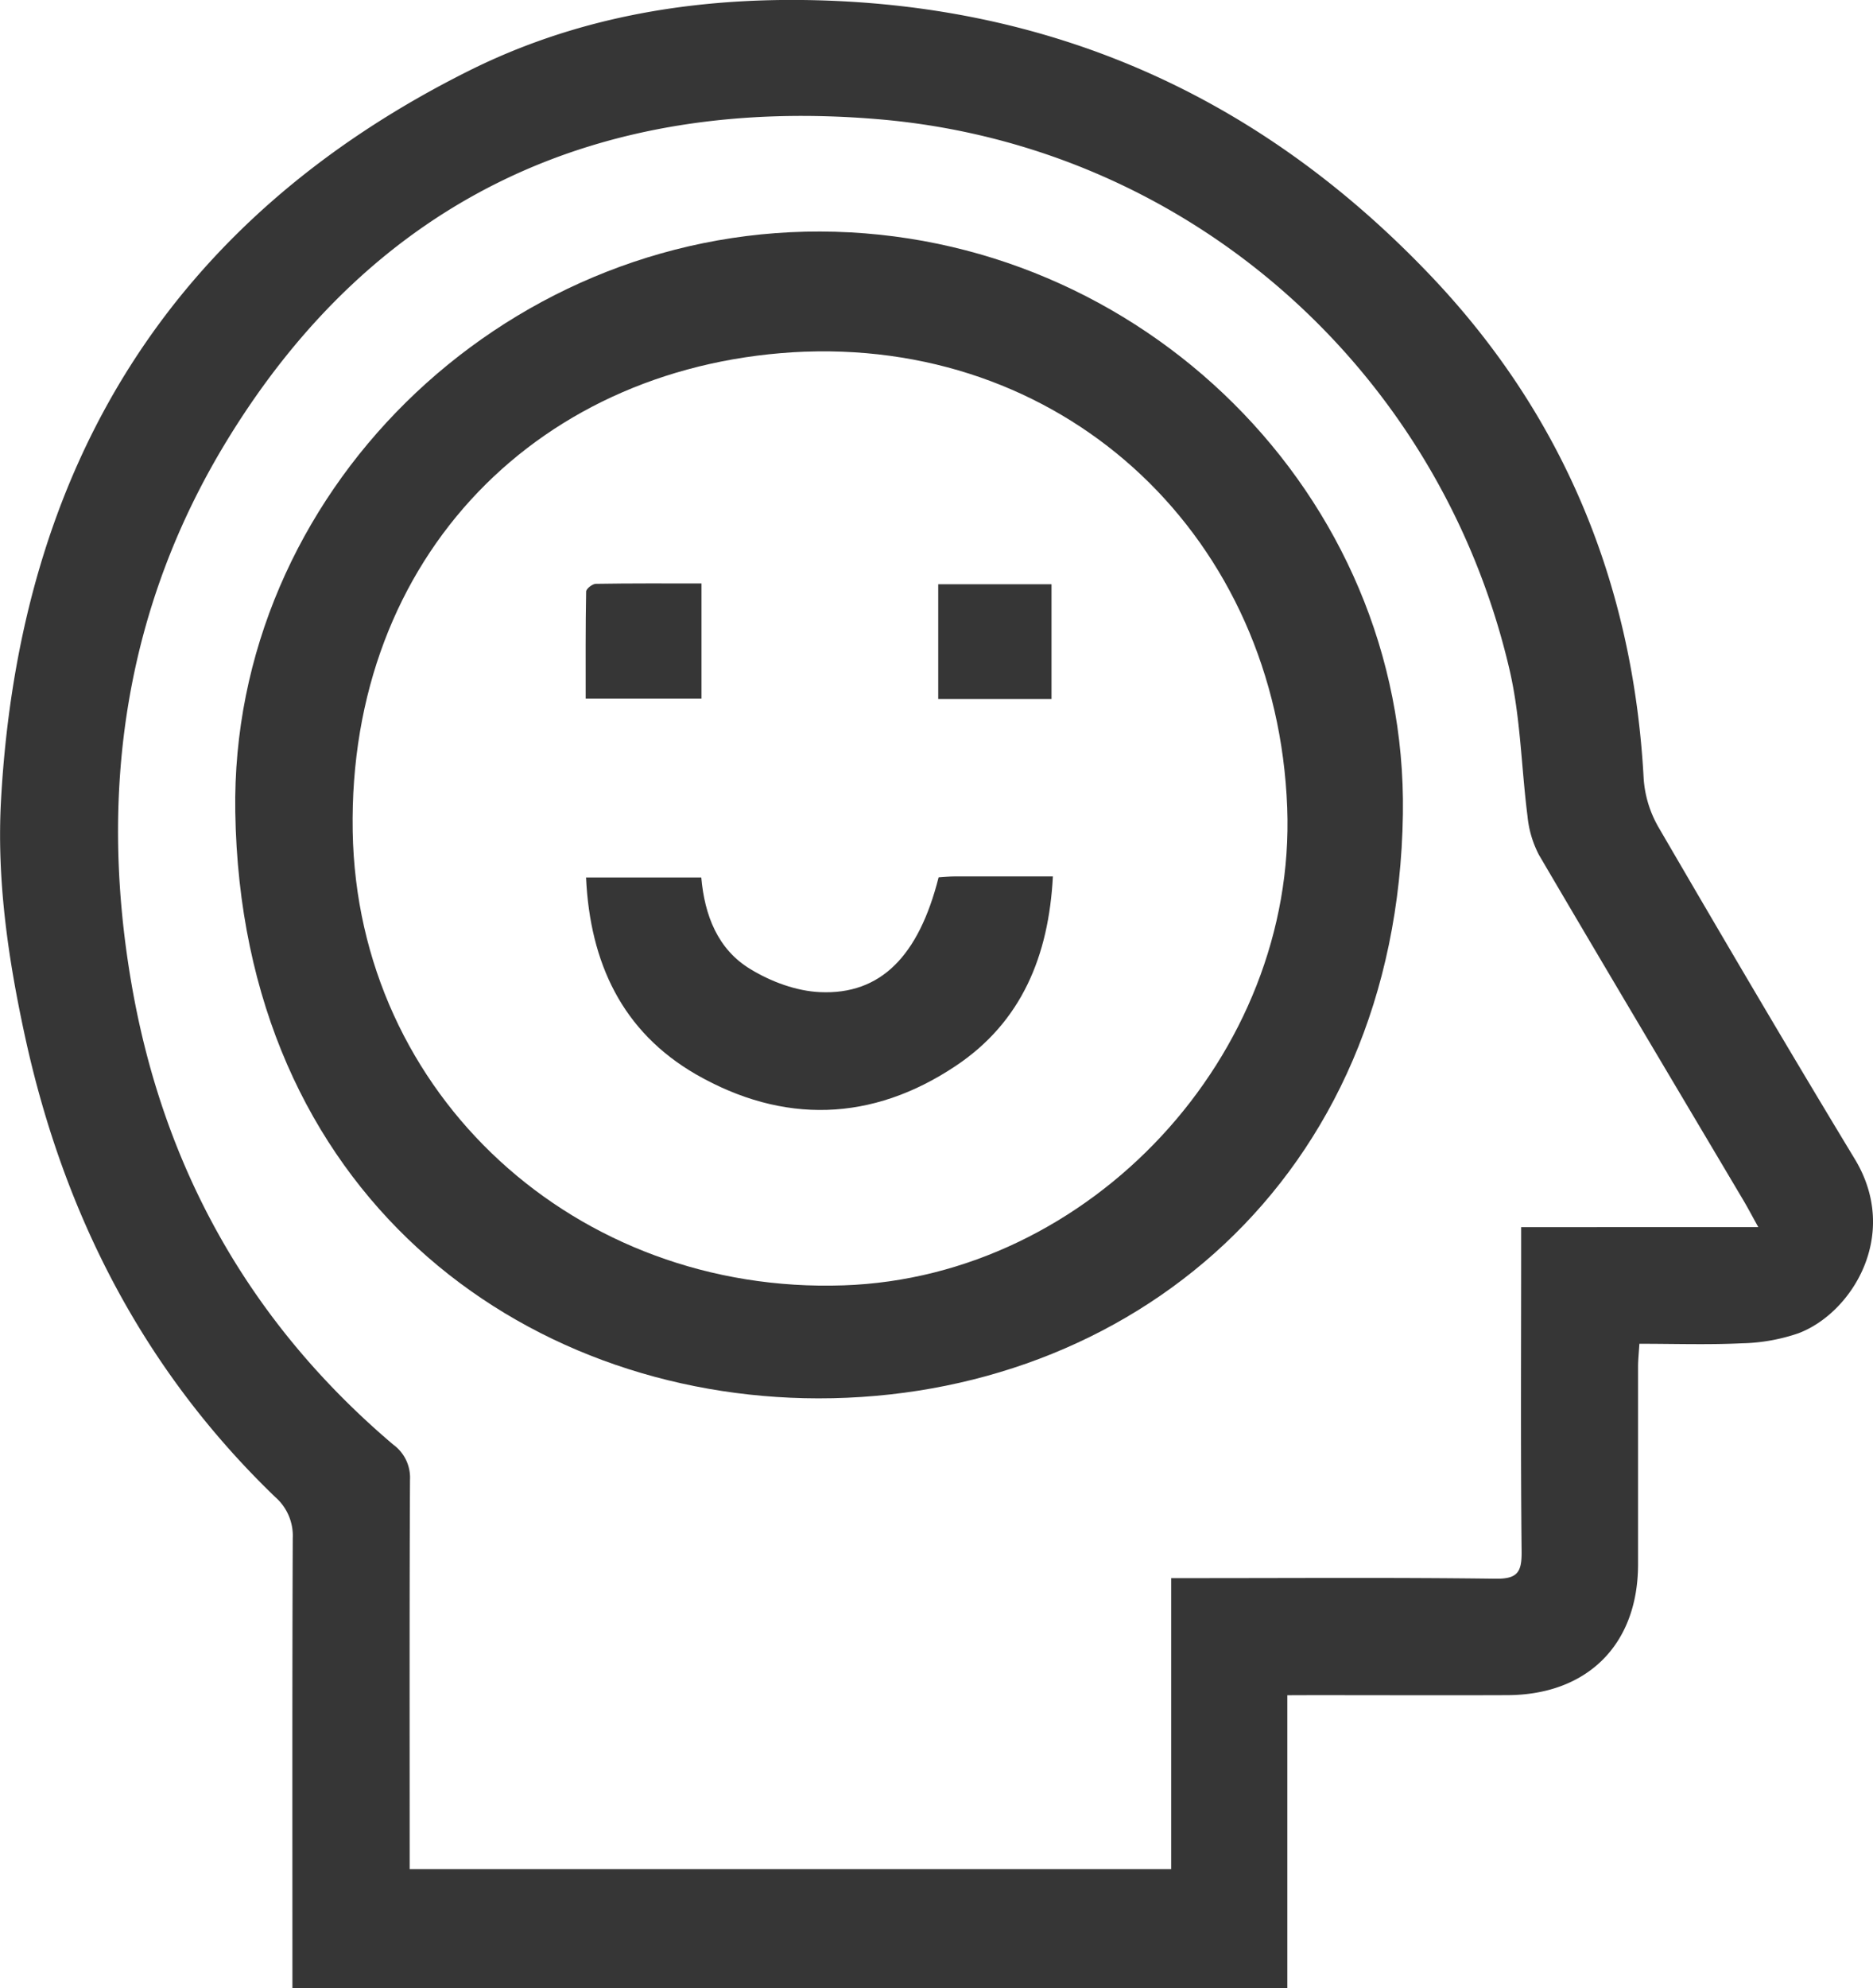<?xml version="1.0" encoding="UTF-8"?> <svg xmlns="http://www.w3.org/2000/svg" viewBox="0 0 449.39 476.79"> <defs> <style>.cls-1{fill:#363636;}</style> </defs> <g id="Слой_2" data-name="Слой 2"> <g id="Слой_1-2" data-name="Слой 1"> <path class="cls-1" d="M308.87,406.51v70.28H70.16v-5.41c0-34.17-.06-68.34.08-102.52A12.29,12.29,0,0,0,66.05,359c-31.58-30.4-50.71-67.71-60-110.24-4.1-18.76-6.87-37.78-5.8-57C4.68,112.27,40.65,52.81,112.59,16.93,137.57,4.48,164.43-.3,192.46,0c59.56.66,109.59,23,150.42,65.71,32.24,33.68,49,74.45,51.49,121.07a27,27,0,0,0,3.56,11.59c15.51,26.62,31.12,53.2,47.09,79.56,11,18.15-.7,36.95-13.52,41.78a44.67,44.67,0,0,1-13.62,2.41c-8,.38-16,.11-24.54.11-.12,2.06-.32,3.82-.32,5.58,0,15.83,0,31.67,0,47.5-.08,19.08-12.17,31.1-31.33,31.18-15.66.06-31.33,0-47,0Zm113-112.25c-1.61-2.91-2.51-4.62-3.49-6.28-16.41-27.66-32.88-55.27-49.15-83a25.3,25.3,0,0,1-2.74-9.31C365,184,364.84,172,362.17,160.54,345.35,88.48,285,35,211.09,28.62,144,22.86,90.06,47.24,54.37,105.77c-24.22,39.71-30.65,83.46-23,129.08,7.46,44.69,28.31,82.17,63,111.58a9.77,9.77,0,0,1,4,8.41c-.14,29.17-.08,58.35-.08,87.52v5.84H281V378.43h5.82c24,0,48-.17,72,.14,5.27.07,6.31-1.57,6.26-6.49-.25-24-.11-48-.11-72v-5.81Z"></path> <path class="cls-1" d="M196.32,335.32C125,335.23,57.89,286.13,56.45,194.68c-1.2-76.2,63.72-139.38,140.36-139.16,76.94.21,140.92,63.24,139.79,139.66C335.3,283.27,270.54,335.38,196.32,335.32Zm-3.07-251c-63.45,2.5-109.75,48.93-108.63,115,1.08,63.38,53.75,111.11,117.78,108.9,59.23-2,108.68-55.26,106.44-114.54C306.4,129.17,256.61,82.08,193.25,84.33Z"></path> <path class="cls-1" d="M140.61,210.42h27.65c.79,9.06,3.94,17.26,11.83,22,4.93,3,11,5.24,16.67,5.49,14.56.66,23.67-8.67,28.44-27.52,1.24-.07,2.56-.22,3.87-.23,7.63,0,15.27,0,23.55,0-1,19.06-7.5,34.89-23.31,45.44-20.11,13.43-41.42,14-62.28,2.05C149.29,247.43,141.56,230.89,140.61,210.42Z"></path> <path class="cls-1" d="M225.11,140.1h27.18v27.52H225.11Z"></path> <path class="cls-1" d="M168.31,139.91v27.61H140.52c0-8.54-.05-17.11.11-25.67,0-.66,1.5-1.84,2.32-1.85C151.25,139.86,159.55,139.91,168.31,139.91Z"></path> </g> </g> </svg> 